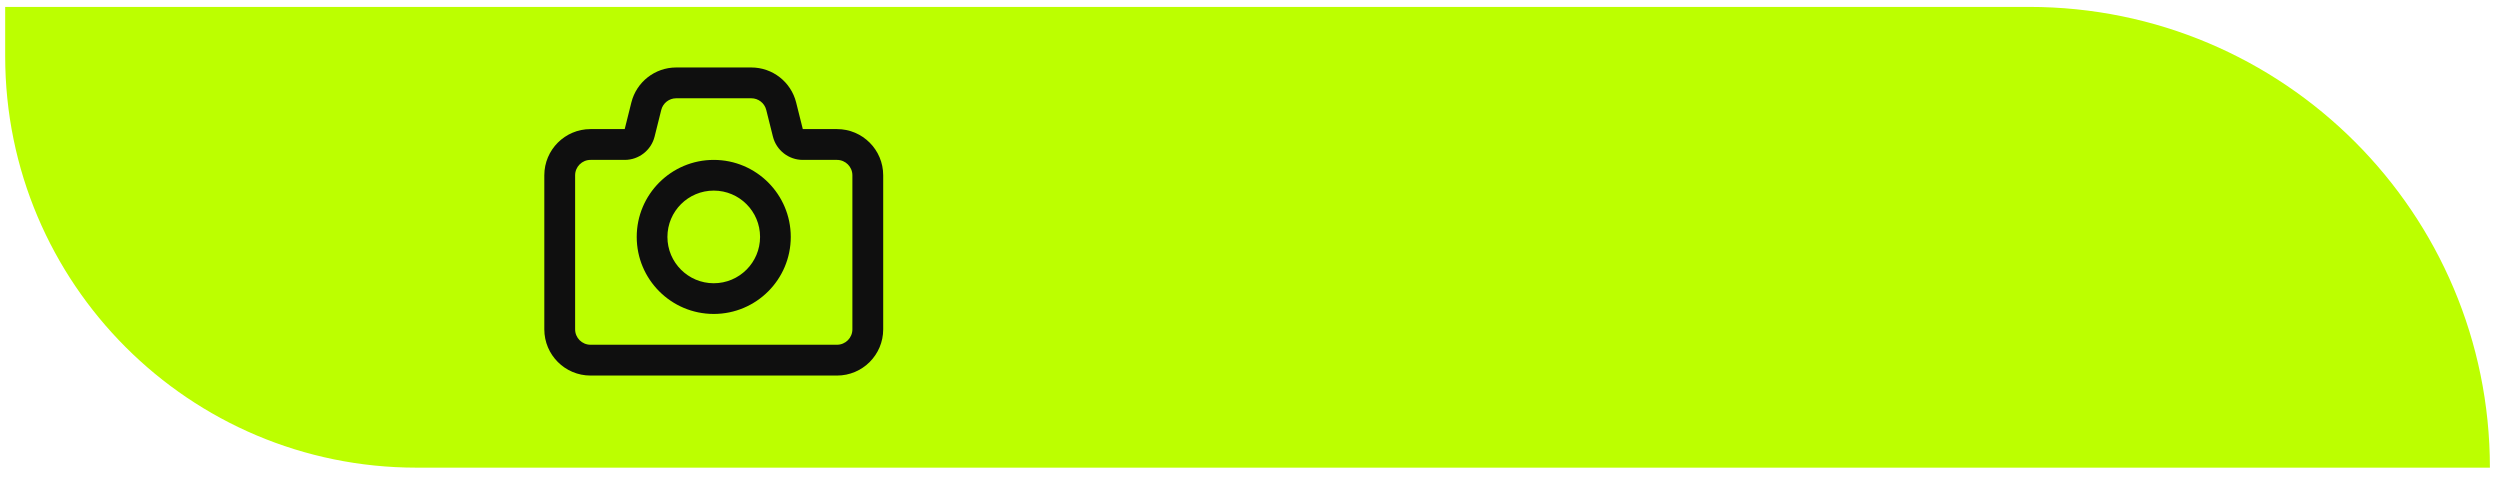 <?xml version="1.0" encoding="UTF-8"?> <svg xmlns="http://www.w3.org/2000/svg" width="225" height="43" viewBox="0 0 225 43" fill="none"> <path d="M0.466 0.622H182.624C205.526 0.622 224.091 19.187 224.091 42.089V42.089H37.49C17.042 42.089 0.466 25.512 0.466 5.064V0.622Z" fill="#BCFF00"></path> <path fill-rule="evenodd" clip-rule="evenodd" d="M64.237 28.255C68.065 28.255 71.169 25.151 71.169 21.323C71.169 17.495 68.065 14.391 64.237 14.391C60.409 14.391 57.305 17.495 57.305 21.323C57.305 25.151 60.409 28.255 64.237 28.255ZM64.237 25.492C61.935 25.492 60.068 23.625 60.068 21.323C60.068 19.02 61.935 17.154 64.237 17.154C66.54 17.154 68.406 19.02 68.406 21.323C68.406 23.625 66.54 25.492 64.237 25.492Z" fill="#0F0F0F"></path> <path fill-rule="evenodd" clip-rule="evenodd" d="M60.857 6.073C58.949 6.073 57.285 7.372 56.822 9.223L56.224 11.618H53.147C50.85 11.618 48.988 13.48 48.988 15.777V29.641C48.988 31.938 50.85 33.8 53.147 33.8H75.329C77.626 33.8 79.488 31.938 79.488 29.641V15.777C79.488 13.48 77.626 11.618 75.329 11.618H72.252L71.653 9.223C71.19 7.372 69.527 6.073 67.618 6.073H60.857ZM59.512 9.896C59.667 9.278 60.221 8.845 60.857 8.845H67.618C68.255 8.845 68.809 9.278 68.963 9.896L69.562 12.291C69.871 13.525 70.98 14.391 72.252 14.391H75.329C76.094 14.391 76.715 15.012 76.715 15.777V29.641C76.715 30.406 76.094 31.027 75.329 31.027H53.147C52.381 31.027 51.761 30.406 51.761 29.641V15.777C51.761 15.012 52.381 14.391 53.147 14.391H56.224C57.496 14.391 58.605 13.525 58.914 12.291L59.512 9.896Z" fill="#0F0F0F"></path> </svg> 